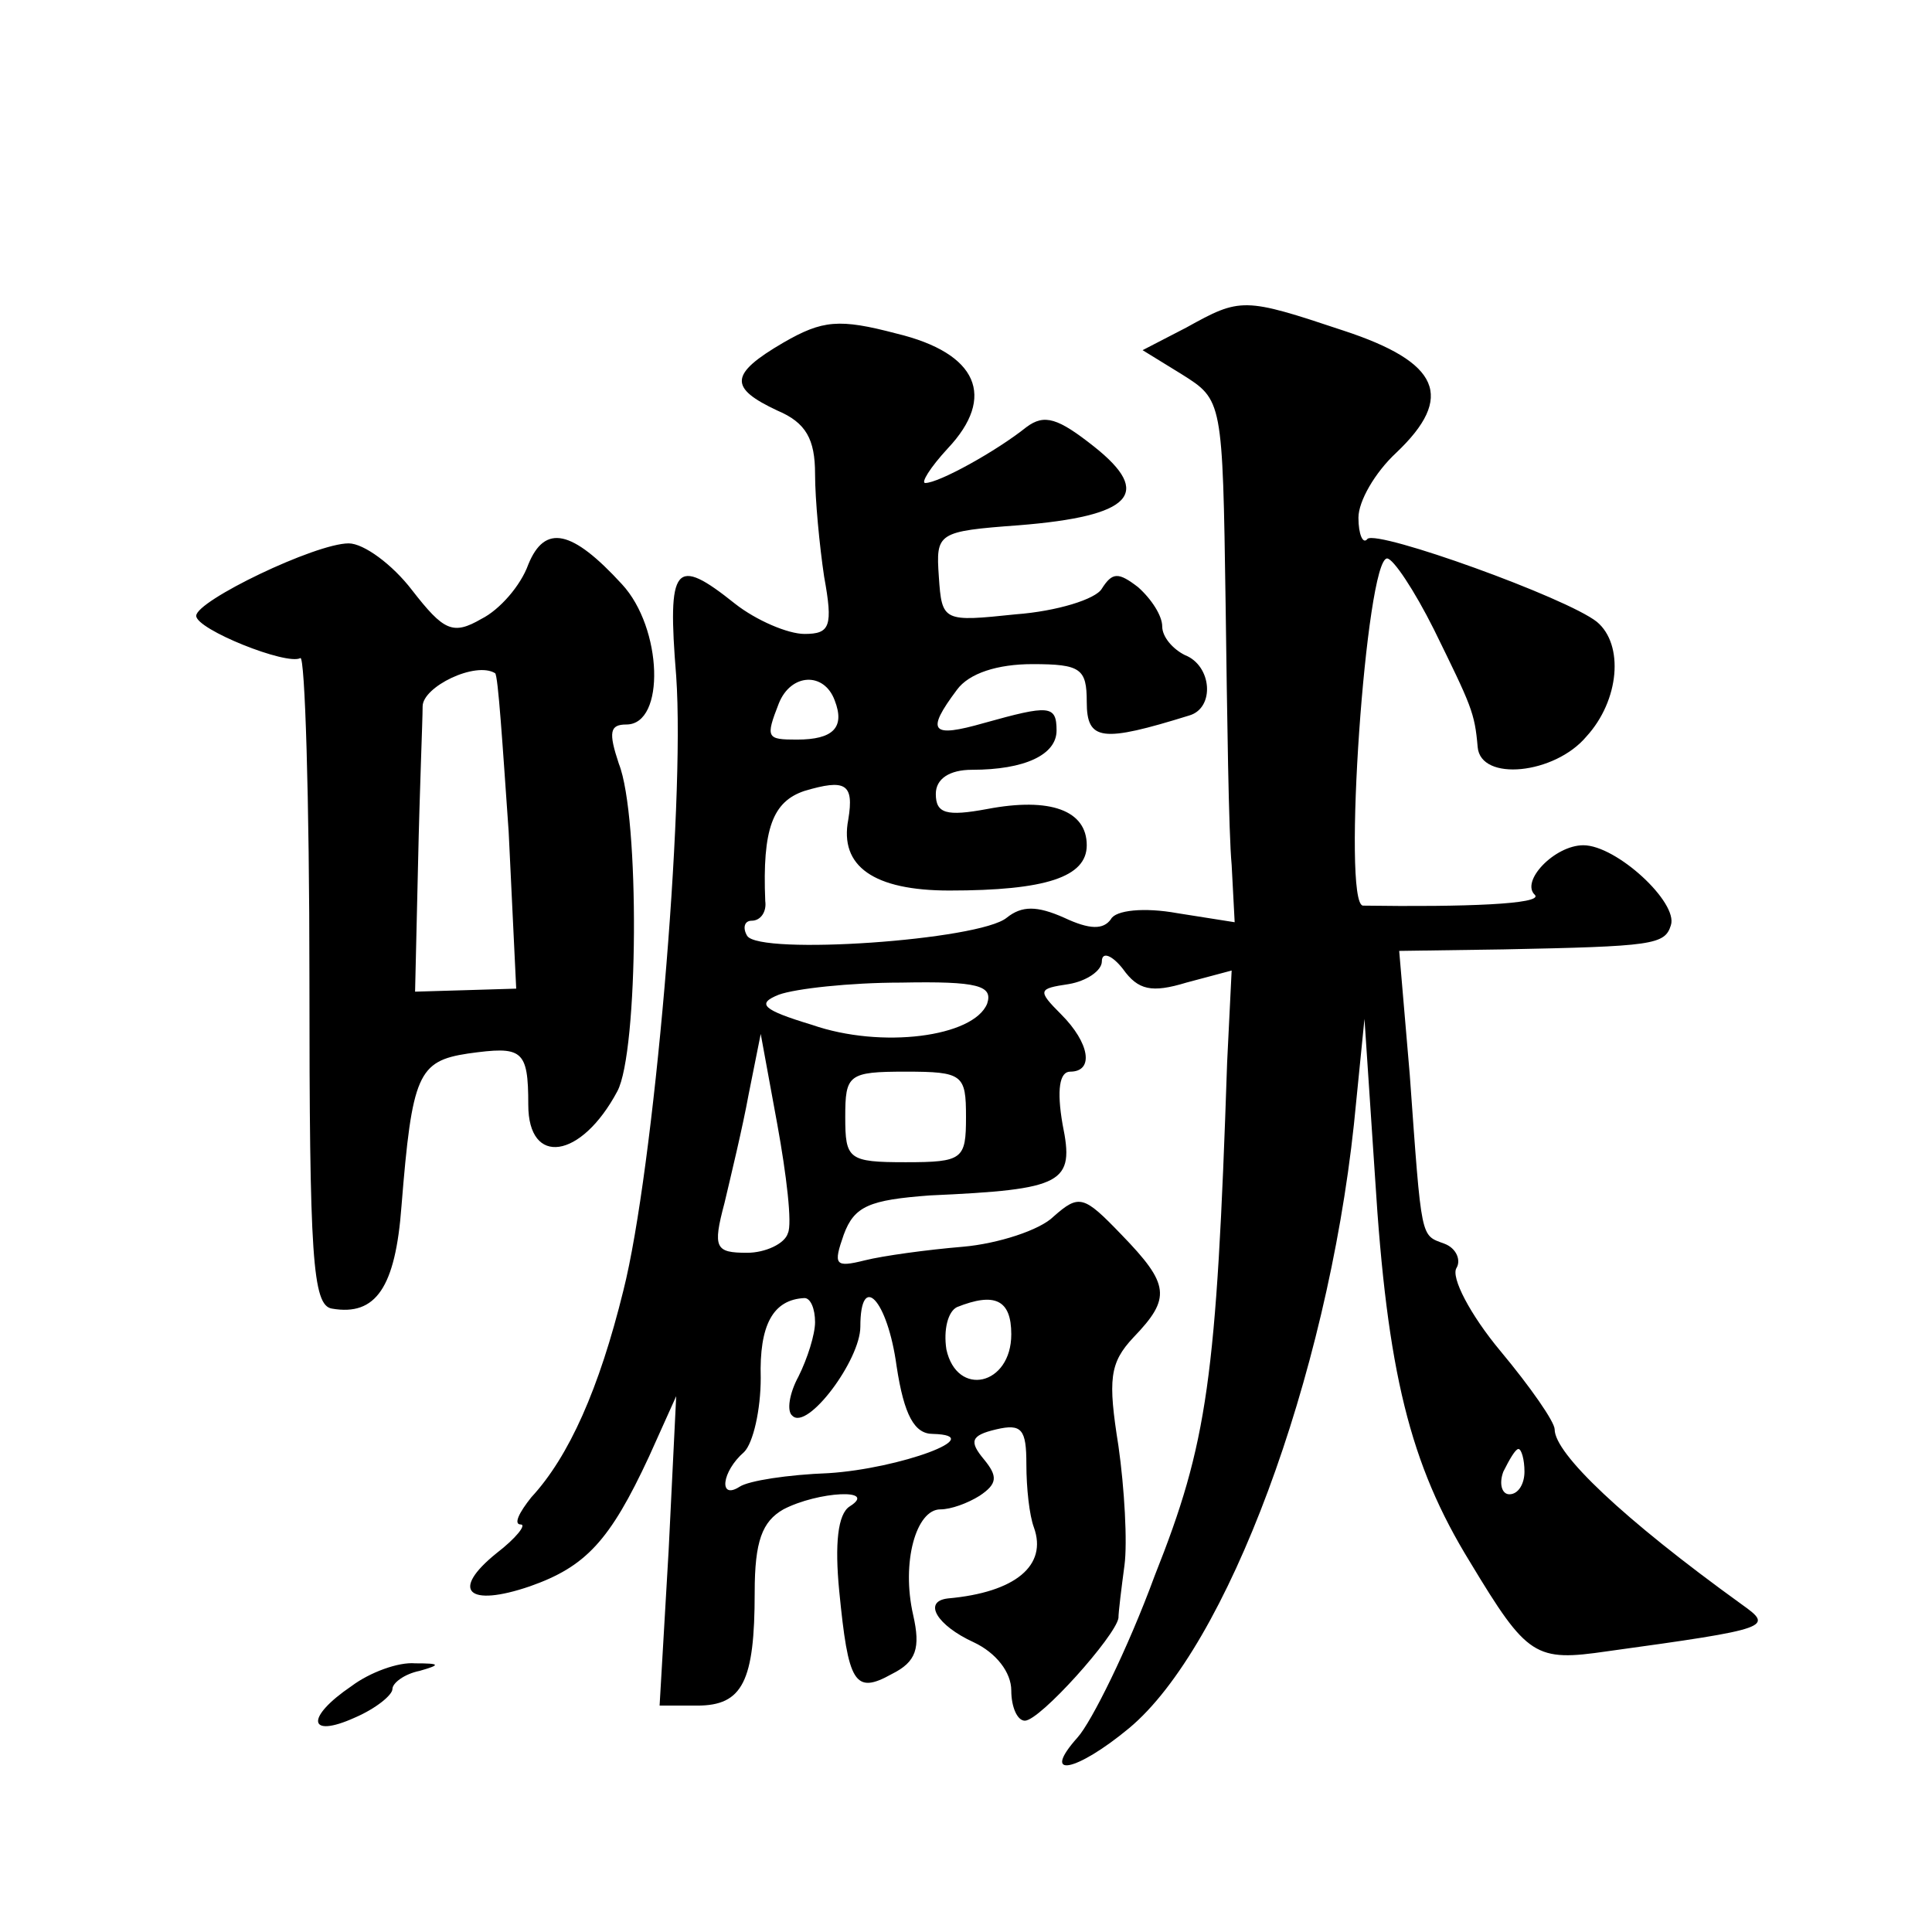 <?xml version="1.0" standalone="no"?>
<!DOCTYPE svg PUBLIC "-//W3C//DTD SVG 20010904//EN"
 "http://www.w3.org/TR/2001/REC-SVG-20010904/DTD/svg10.dtd">
<svg version="1.0" xmlns="http://www.w3.org/2000/svg"
 width="128pt" height="128pt" viewBox="0 0 128 128"
 preserveAspectRatio="xMidYMid meet">
<g transform="translate(0,128) scale(0.1,-0.1)"
fill="#0" stroke="none">
<path d="M786 1063 l-29 -15 26 -16 c27 -17 27 -17 29 -152 1 -74 2 -152 4 -173
l2 -38 -38 6 c-22 4 -41 2 -44 -4 -5 -7 -14 -7 -31 1 -18 8 -28 8 -38 0 -18 -15
-164 -25 -172 -12 -3 5 -2 10 3 10 6 0 10 6 9 13 -2 48 5 66 26 73 27 8 33 5 29
-19 -6 -31 17 -47 67 -47 64 0 91 9 91 30 0 23 -24 32 -66 24 -27 -5 -34 -3 -34
10 0 10 9 16 24 16 35 0 56 10 56 26 0 17 -5 17 -48 5 -35 -10 -39 -6 -18 22 8
11 27 17 50 17 32 0 36 -3 36 -25 0 -26 10 -27 68 -9 17 5 15 33 -3 40 -8 4 -15
12 -15 19 0 7 -7 18 -16 26 -13 10 -17 10 -24 -1 -4 -7 -30 -15 -57 -17 -48 -5
-49 -5 -51 25 -2 29 -1 30 53 34 75 6 89 21 50 52 -24 19 -33 22 -45 13 -20 -16
-58 -37 -67 -37 -3 0 3 10 15 23 32 34 20 63 -34 76 -38 10 -49 9 -75 -6 -36 -21
-36 -30 -4 -45 19 -8 25 -19 25 -42 0 -17 3 -48 6 -68 6 -33 4 -38 -13 -38 -11
0 -32 9 -46 20 -40 32 -45 26 -39 -48 6 -86 -15 -328 -35 -407 -16 -65 -36 -110
-61 -137 -8 -10 -12 -18 -7 -18 4 0 -3 -9 -16 -19 -31 -25 -19 -36 22 -22 37 13
53 30 79 86 l18 40 -5 -102 -6 -103 25 0 c30 0 38 16 38 75 0 34 5 47 19 55 23
12 63 14 44 2 -8 -5 -10 -25 -7 -56 6 -61 10 -69 35 -55 16 8 19 17 14 39 -8 35
2 70 18 70 7 0 18 4 26 9 12 8 12 13 3 24 -10 12 -9 16 8 20 17 4 20 0 20 -23 0
-16 2 -34 5 -42 9 -25 -12 -43 -57 -47 -17 -2 -7 -18 17 -29 15 -7 25 -20 25 -32
0 -11 4 -20 9 -20 10 0 60 56 62 68 0 4 2 20 4 35 2 15 0 51 -4 79 -7 44 -6 55
10 72 25 26 24 35 -8 68 -25 26 -28 27 -45 12 -9 -9 -37 -18 -60 -20 -24 -2 -53
-6 -65 -9 -20 -5 -21 -3 -14 17 7 19 17 23 57 26 89 4 96 8 88 47 -4 23 -2 35 5
35 16 0 13 19 -6 38 -16 16 -15 17 5 20 12 2 22 9 22 15 0 7 7 4 14 -5 10 -14 19
-16 42 -9 l30 8 -3 -61 c-7 -210 -13 -252 -48 -340 -18 -49 -42 -97 -51 -107 -25
-28 -1 -23 34 6 65 54 131 232 149 400 l7 70 7 -105 c8 -129 23 -190 63 -255 38
-63 43 -66 91 -59 109 15 110 16 89 31 -79 57 -124 100 -124 116 0 5 -16 28 -36
52 -20 24 -33 49 -29 55 3 5 0 13 -8 16 -16 6 -15 1 -23 112 l-7 82 69 1 c99 2
107 3 111 16 5 15 -36 53 -58 53 -19 0 -42 -24 -32 -33 5 -6 -46 -8 -114 -7 -14
1 2 230 16 230 4 0 18 -21 31 -47 25 -51 27 -55 29 -78 2 -23 51 -18 72 7 22 24
25 61 7 76 -20 16 -145 61 -152 55 -3 -4 -6 3 -6 14 0 11 11 30 25 43 39 37 29
60 -35 81 -66 22 -68 22 -104 2z m-233 -247 c7 -18 -1 -26 -25 -26 -20 0 -21 1
-12 24 8 20 30 21 37 2z m101 -201 c-9 -22 -70 -30 -116 -14 -33 10 -37 14 -22
20 11 4 47 8 81 8 51 1 61 -2 57 -14z m-132 -152 c-2 -7 -15 -13 -27 -13 -21 0
-23 3 -15 33 4 17 12 50 16 72 l8 40 11 -60 c6 -33 10 -66 7 -72z m118 77 c0 -28
-2 -30 -40 -30 -38 0 -40 2 -40 30 0 28 2 30 40 30 38 0 40 -2 40 -30z m-100 -136
c0 -8 -5 -24 -11 -36 -6 -11 -8 -23 -4 -26 10 -10 45 37 45 59 0 37 18 18 24 -26
5 -33 12 -45 24 -45 38 -1 -22 -23 -69 -26 -27 -1 -53 -5 -59 -9 -14 -9 -12 10
3 23 6 6 11 28 11 49 -1 35 8 52 29 53 4 0 7 -7 7 -16z m130 -8 c0 -34 -36 -42
-43 -10 -2 13 1 25 7 28 25 10 36 5 36 -18z m340 -91 c0 -8 -4 -15 -10 -15 -5 0
-7 7 -4 15 4 8 8 15 10 15 2 0 4 -7 4 -15z M350 906 c-5 -14 -19 -30 -31 -36 -19
-11 -25 -8 -46 19 -13 17 -32 31 -42 31 -22 0 -101 -38 -101 -48 0 -9 60 -33 69
-28 3 2 6 -93 6 -212 0 -185 2 -217 15 -219 29 -5 42 14 46 68 7 87 11 96 44 101
36 5 40 3 40 -34 0 -41 35 -36 59 9 14 26 15 182 1 217 -7 21 -6 26 5 26 26 0 24
64 -3 93 -33 36 -51 40 -62 13z m-13 -177 l5 -104 -33 -1 -34 -1 2 86 c1 47 3 94
3 103 0 13 35 30 48 22 2 -1 5 -48 9 -105z M233 163 c-31 -21 -29 -35 2 -21 14
6 25 15 25 19 0 4 8 10 18 12 14 4 14 5 -3 5 -11 1 -30 -6 -42 -15z"/>
</g>
</svg>
